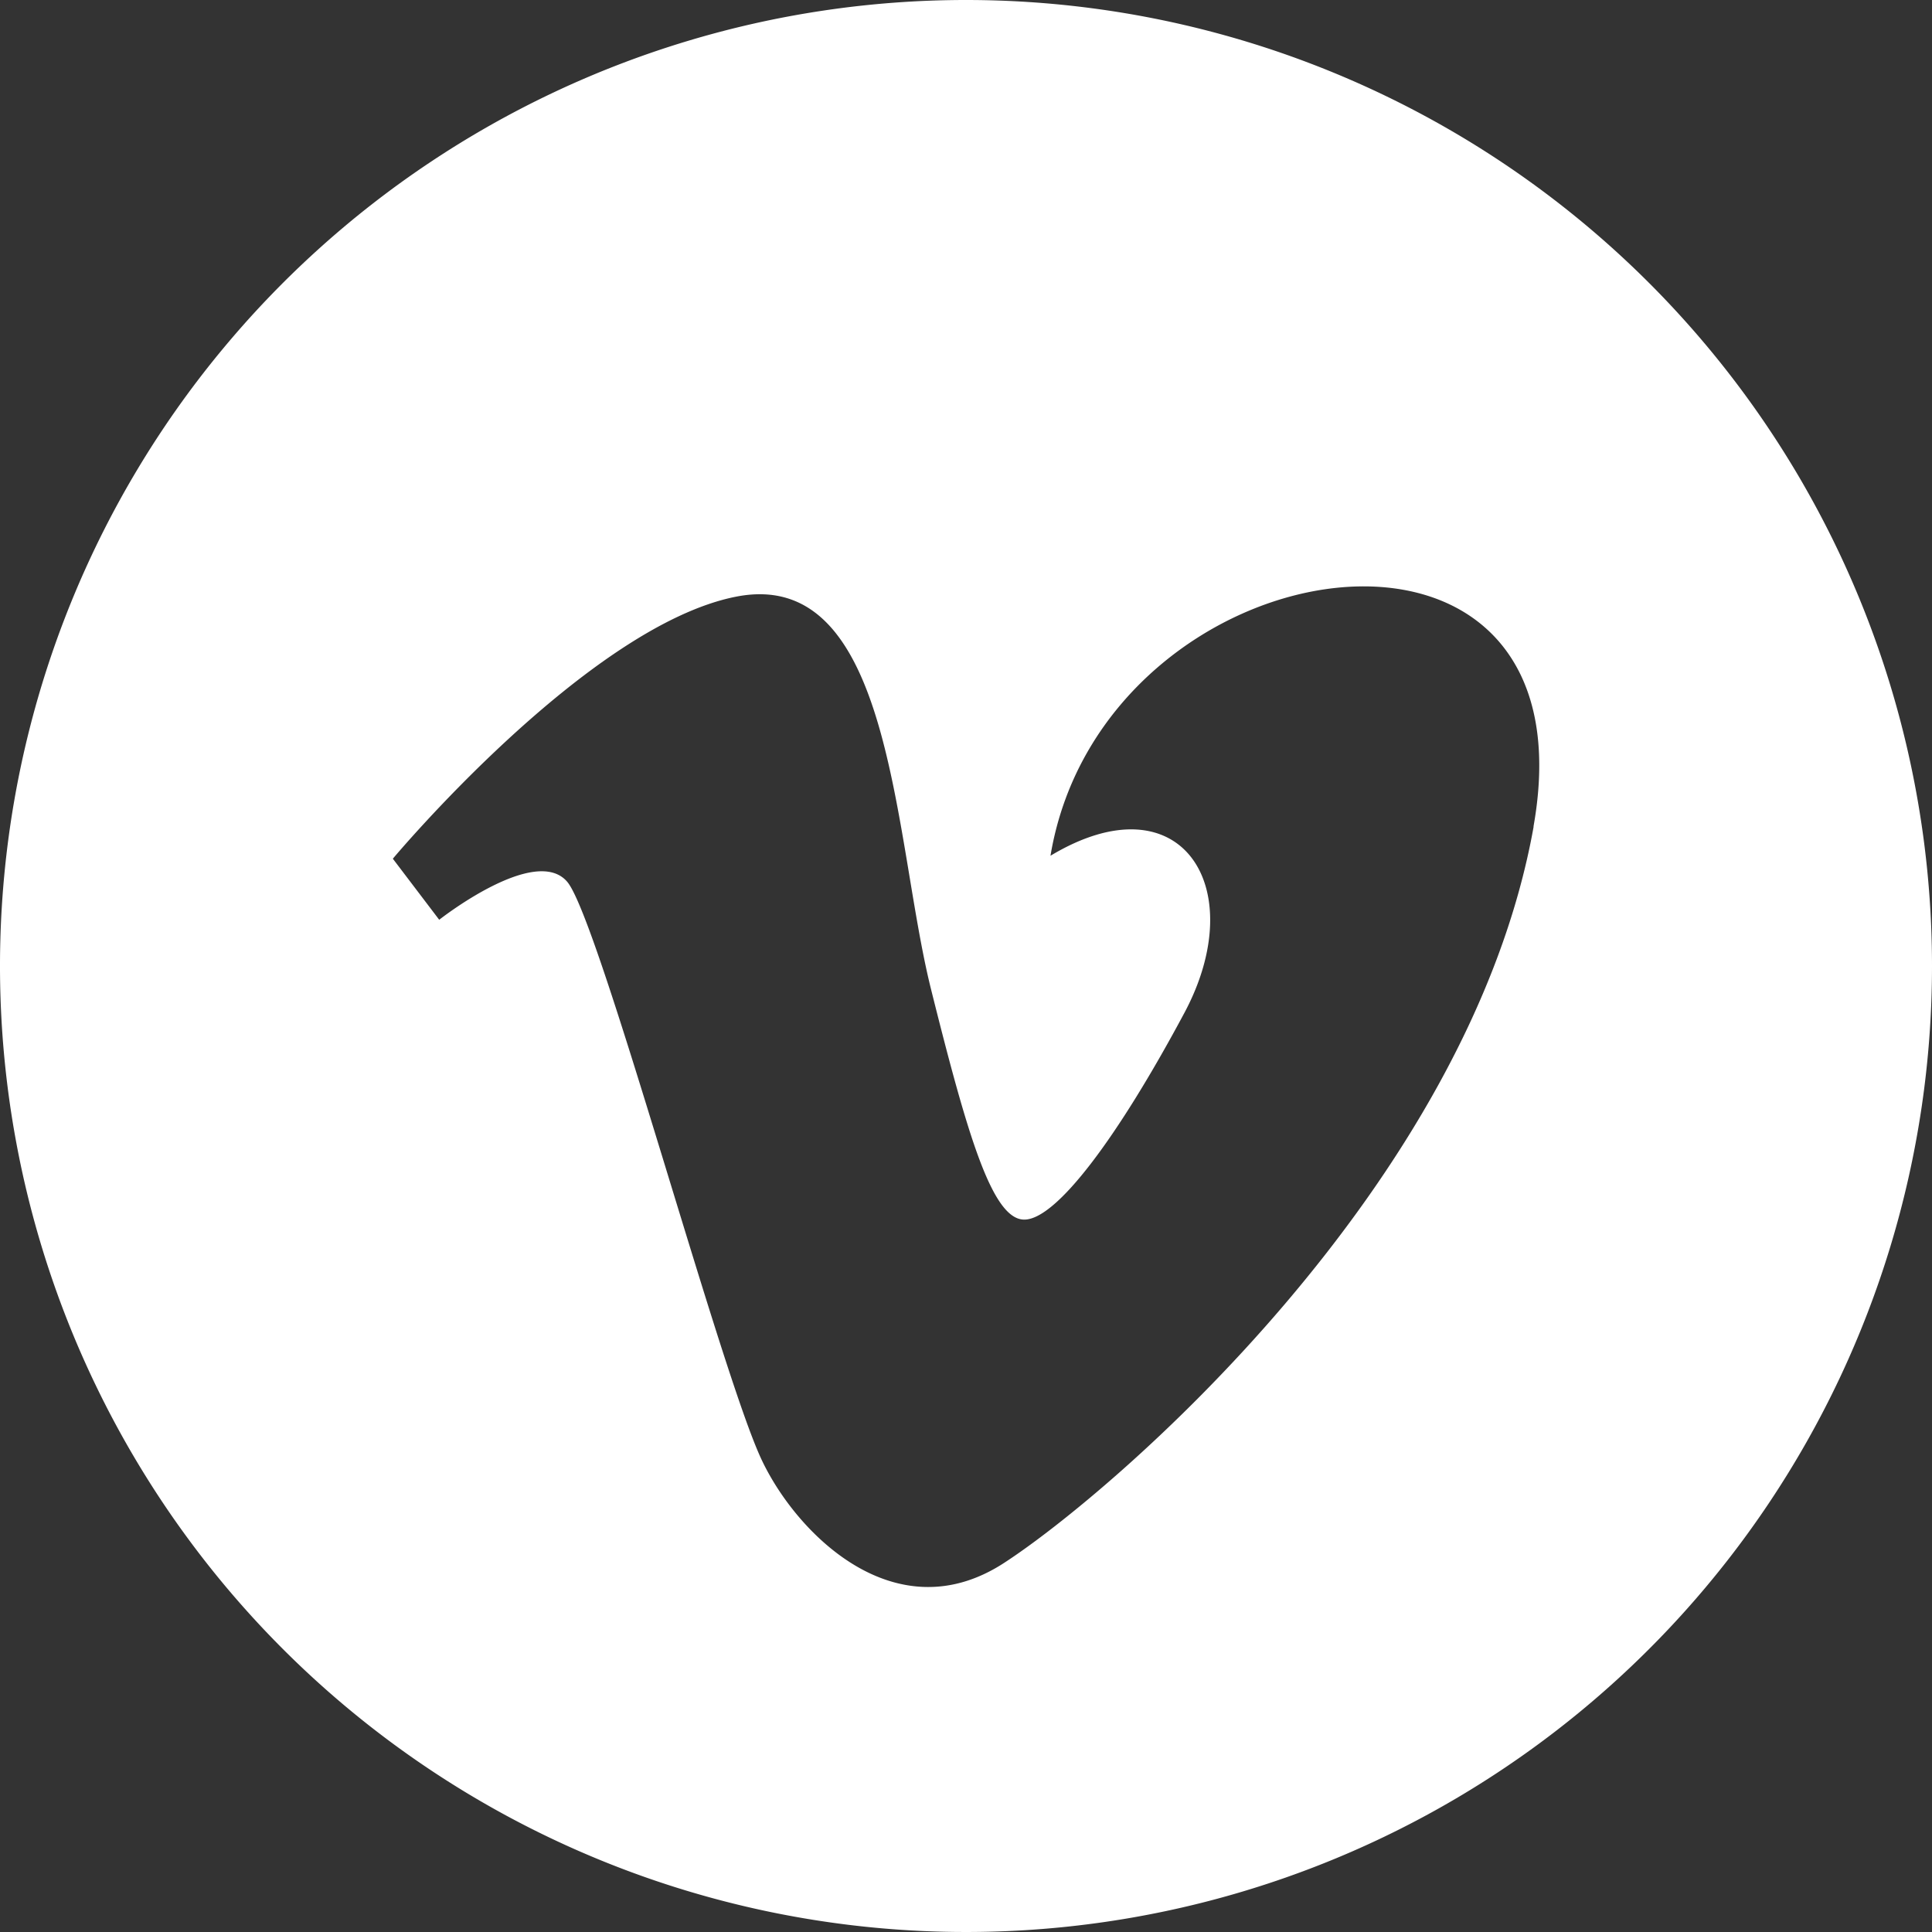 <svg id="Group_14144" data-name="Group 14144" xmlns="http://www.w3.org/2000/svg" xmlns:xlink="http://www.w3.org/1999/xlink" width="30" height="30" viewBox="0 0 30 30">
  <rect x="0" y="0" width="30" height="30" fill="#333333" stroke="none"/>
  <defs>
    <clipPath id="clip-path">
      <rect id="Rectangle_3865" data-name="Rectangle 3865" width="30" height="30" fill="none"/>
    </clipPath>
  </defs>
  <g id="Group_14143" data-name="Group 14143" clip-path="url(#clip-path)">
    <path id="Path_16849" data-name="Path 16849" d="M15,0A15,15,0,1,0,30,15,15,15,0,0,0,15,0m8.814,12.836c-1,5.6-6.554,10.351-8.226,11.435s-3.2-.434-3.751-1.582c-.633-1.31-2.532-8.406-3.028-8.995s-1.989.588-1.989.588L6.1,13.334S9.126,9.717,11.43,9.265c2.443-.48,2.44,3.752,3.028,6.1.568,2.272.95,3.573,1.447,3.573s1.447-1.267,2.486-3.21-.045-3.662-2.079-2.44c.814-4.883,8.5-6.057,7.5-.453" fill="#fff"/>
  </g>
</svg>
